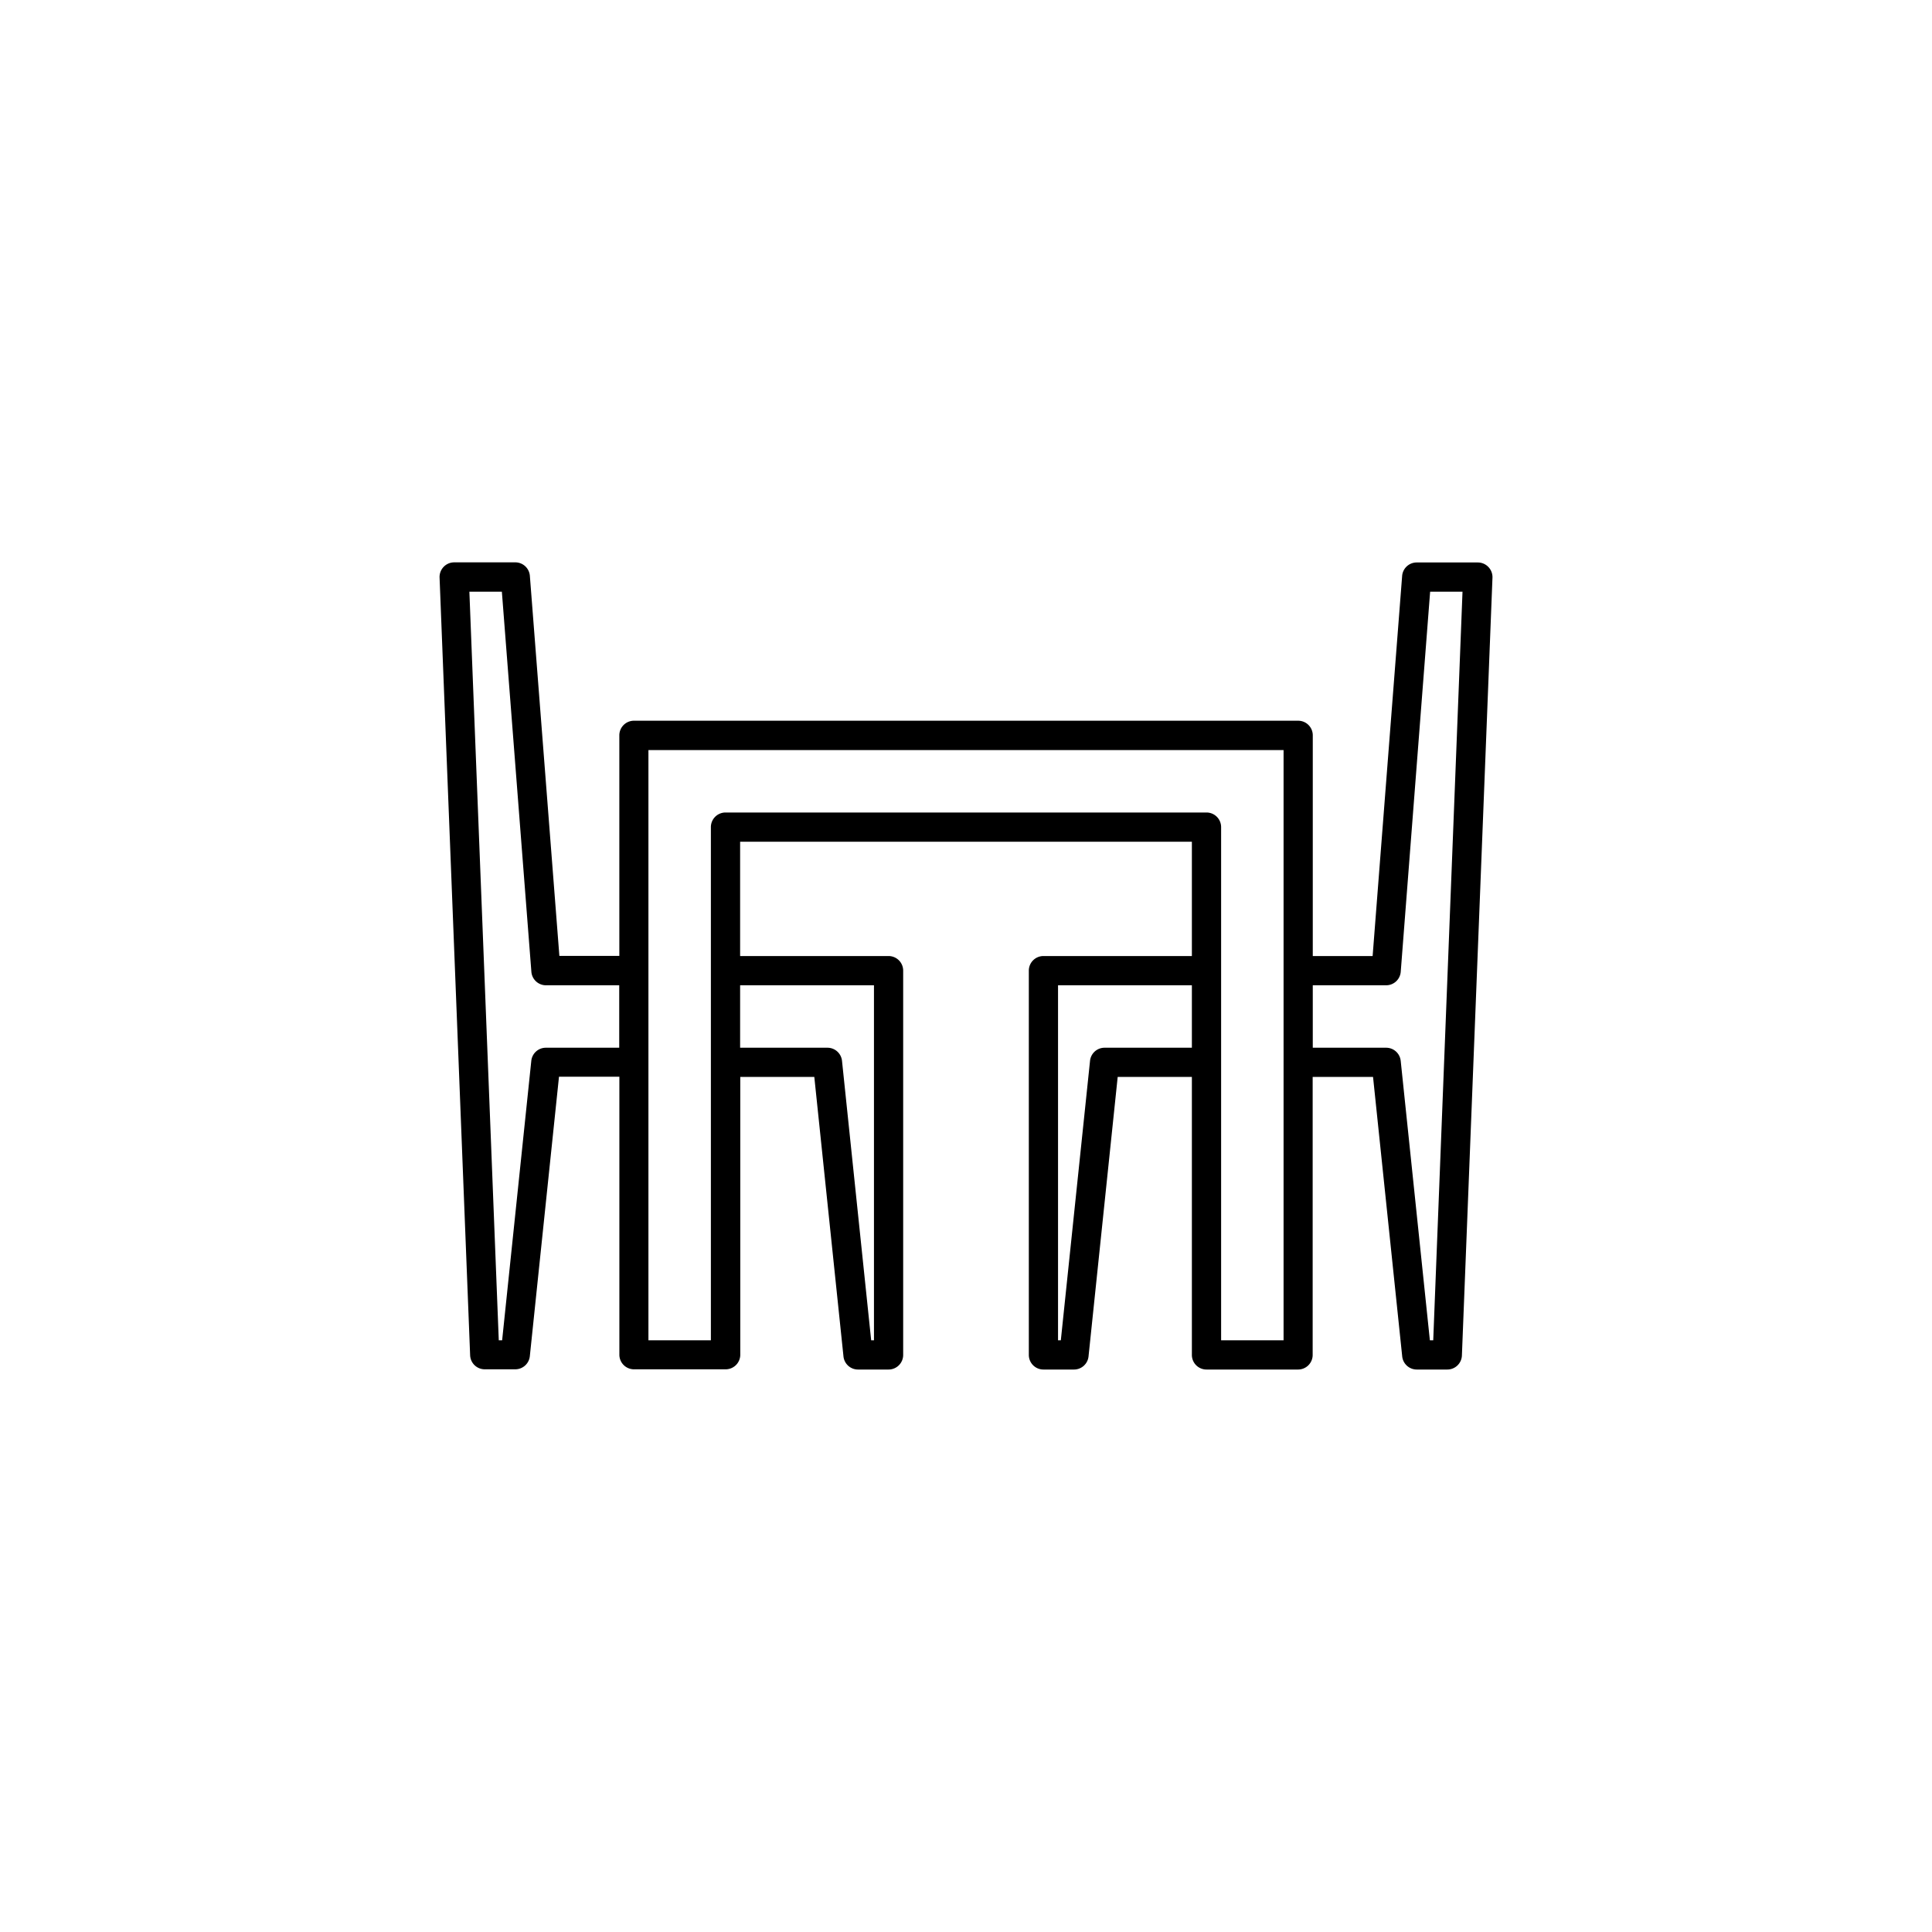 <?xml version="1.0" ?><svg data-name="Layer 1" id="Layer_1" viewBox="0 0 512 512" xmlns="http://www.w3.org/2000/svg"><title/><path d="M394.43,150.25a3.87,3.87,0,0,0-2.79-1.19h-16.2a3.87,3.87,0,0,0-3.86,3.58l-7.82,100.72H347.9V194.9A3.87,3.87,0,0,0,344,191H168a3.87,3.87,0,0,0-3.87,3.87v58.46H148.24l-7.82-100.72a3.87,3.87,0,0,0-3.86-3.58h-16.2a3.88,3.88,0,0,0-3.87,4l8.1,206.13a3.87,3.87,0,0,0,3.87,3.72h8.1a3.88,3.88,0,0,0,3.85-3.47l7.73-74.07h16v73.67a3.87,3.87,0,0,0,3.87,3.87h24.3a3.87,3.87,0,0,0,3.87-3.87V285.4H215.8l7.73,74.07a3.87,3.87,0,0,0,3.85,3.47h8.1a3.87,3.87,0,0,0,3.87-3.87V257.23a3.87,3.87,0,0,0-3.87-3.87H196.14V223.07H315.86v30.29H276.52a3.87,3.87,0,0,0-3.87,3.87V359.07a3.87,3.87,0,0,0,3.87,3.87h8.1a3.87,3.87,0,0,0,3.85-3.47l7.73-74.07h19.66v73.67a3.87,3.87,0,0,0,3.87,3.87H344a3.87,3.87,0,0,0,3.87-3.87V285.4h16l7.73,74.07a3.88,3.88,0,0,0,3.85,3.47h8.1a3.87,3.87,0,0,0,3.87-3.72l8.1-206.13A3.88,3.88,0,0,0,394.43,150.25ZM164.1,277.66H144.65a3.87,3.87,0,0,0-3.85,3.47l-7.73,74.06h-.89l-7.79-198.38H133l7.82,100.72a3.88,3.88,0,0,0,3.86,3.58H164.1Zm151.76,0H292.72a3.86,3.86,0,0,0-3.85,3.47l-7.74,74.06h-.74V261.11h35.47Zm-84.25-16.55v94.08h-.74l-7.73-74.06a3.87,3.87,0,0,0-3.85-3.47H196.14V261.11Zm108.55,94.08H323.61v-136a3.88,3.88,0,0,0-3.88-3.87H192.27a3.88,3.88,0,0,0-3.88,3.87v136H171.84V198.78H340.16Zm39.66,0h-.89l-7.73-74.06a3.87,3.87,0,0,0-3.85-3.47H347.9V261.11h19.45a3.88,3.88,0,0,0,3.86-3.58L379,156.81h8.58Z"/></svg>